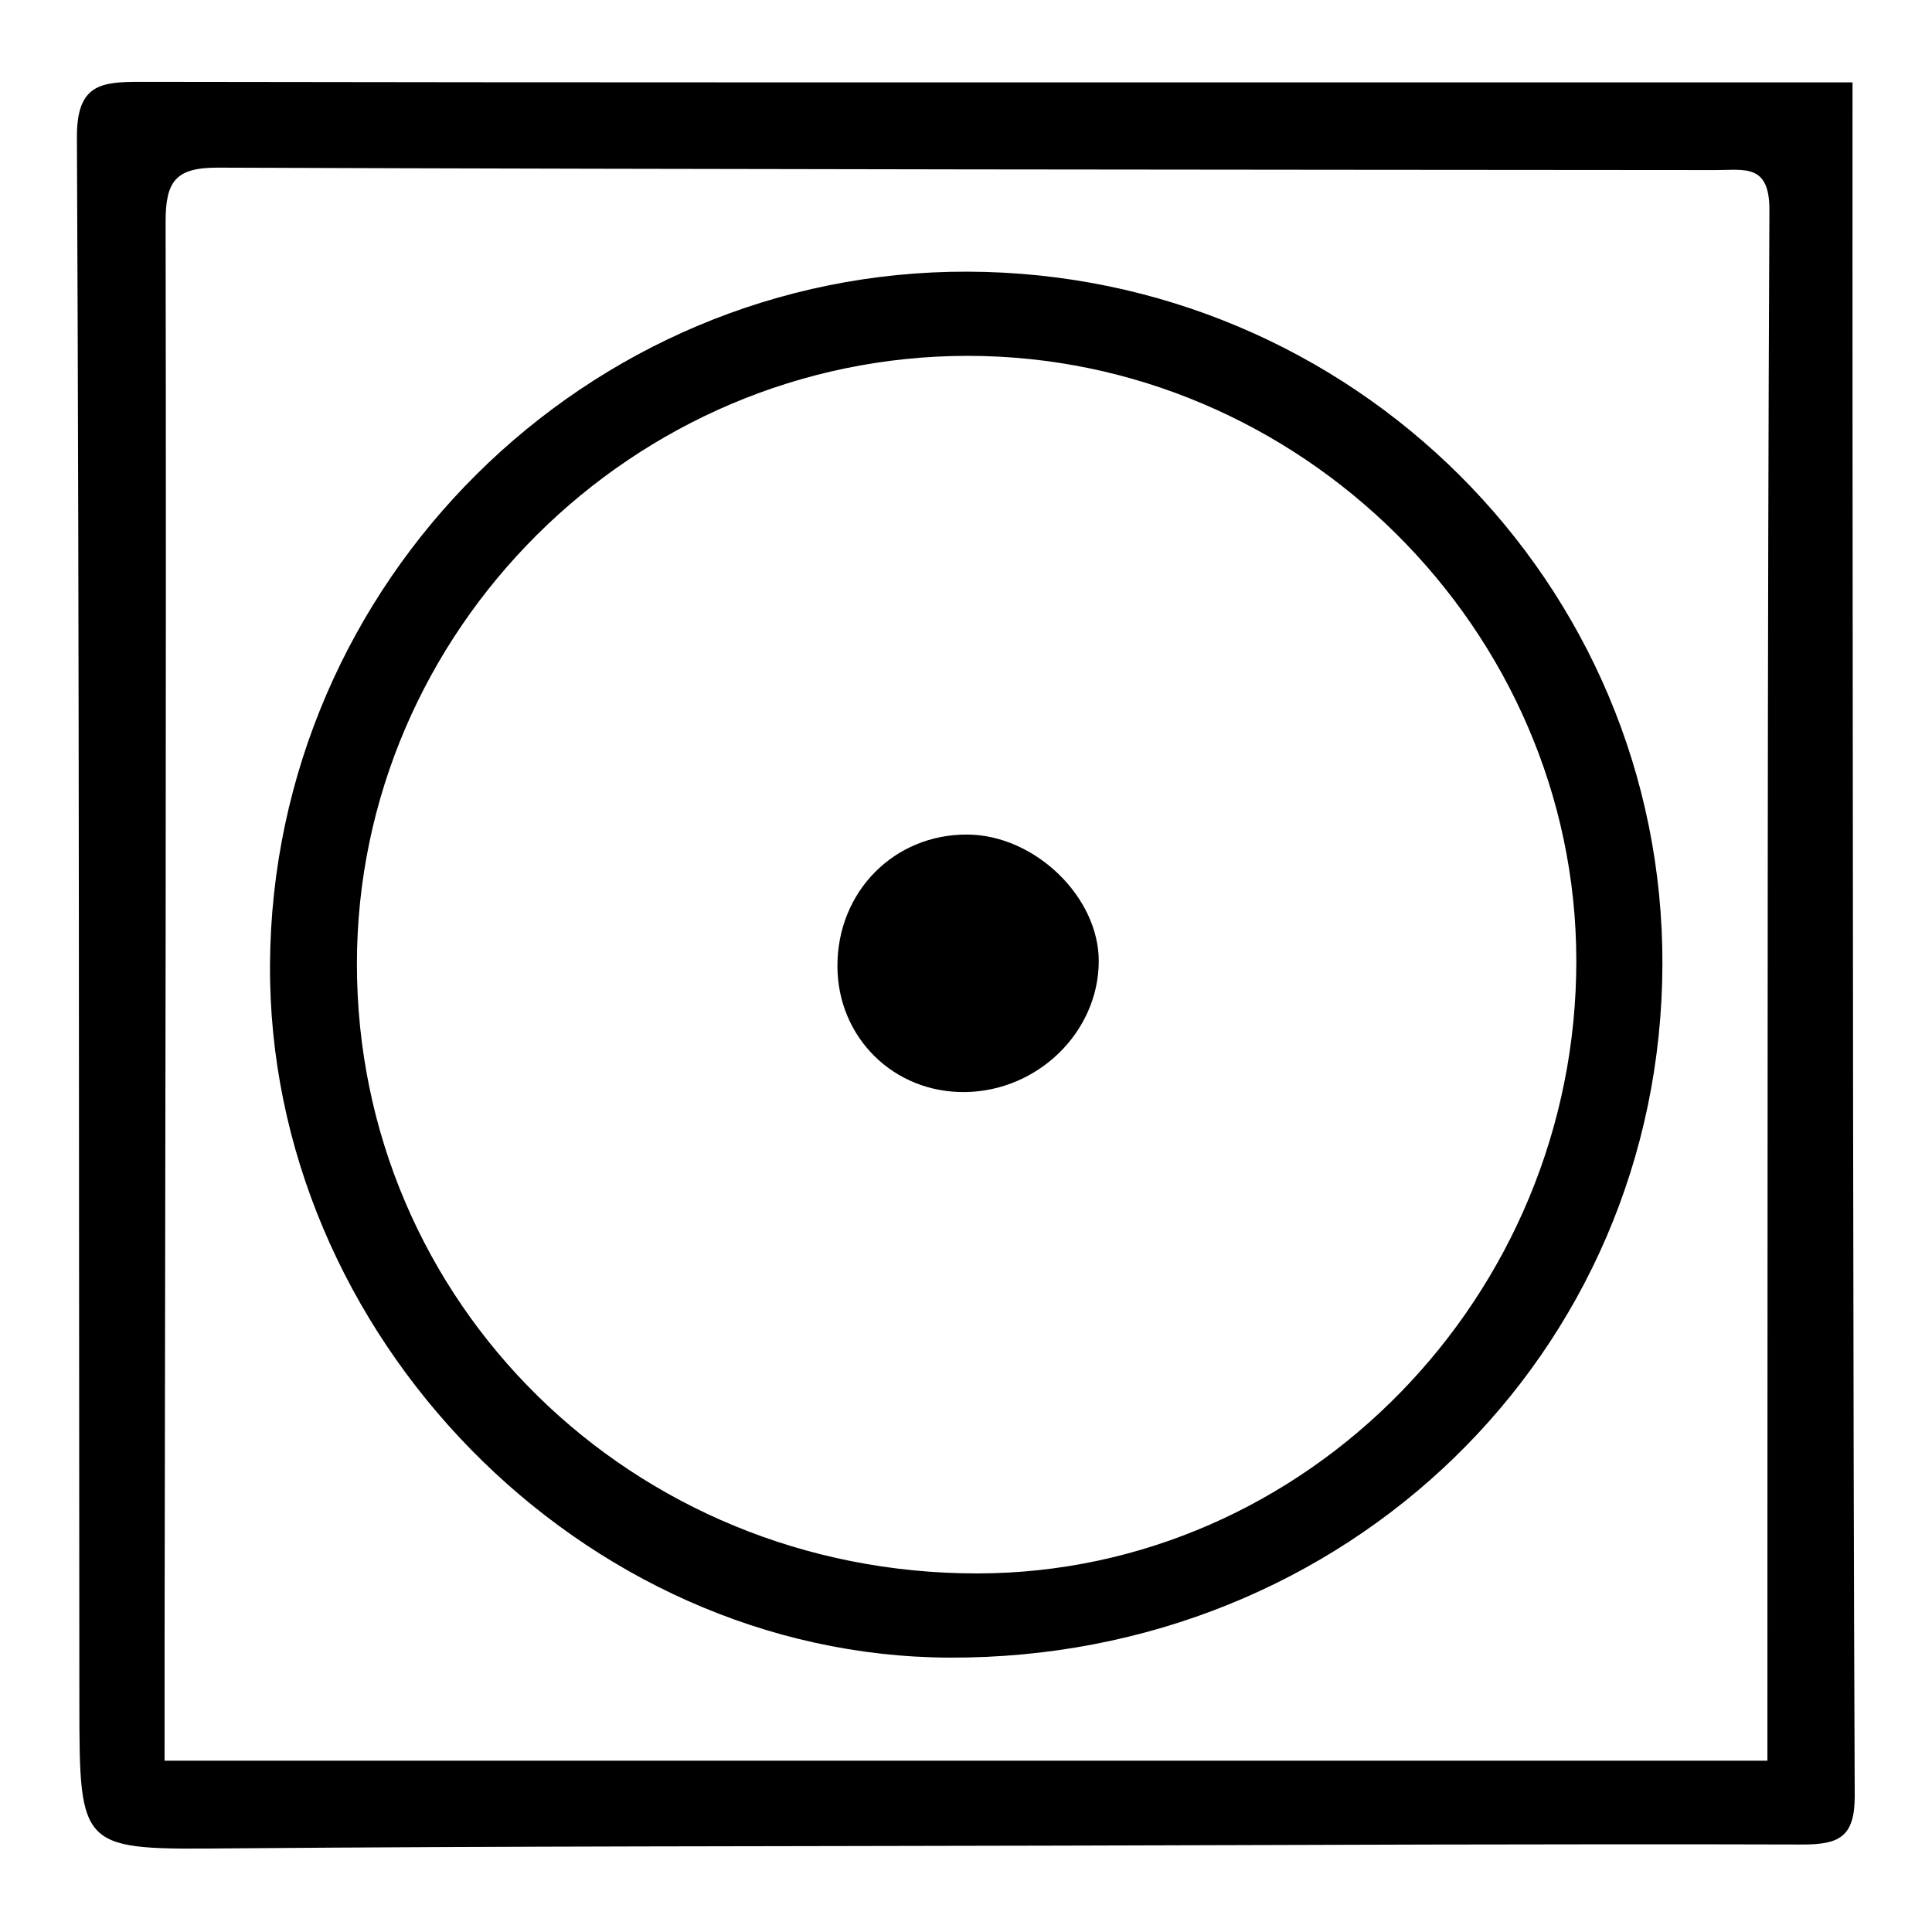 <?xml version="1.0" encoding="utf-8"?>
<!-- Generator: Adobe Illustrator 27.3.1, SVG Export Plug-In . SVG Version: 6.00 Build 0)  -->
<svg version="1.1" id="Livello_1" xmlns="http://www.w3.org/2000/svg" xmlns:xlink="http://www.w3.org/1999/xlink" x="0px" y="0px"
	 viewBox="0 0 2000 2000" style="enable-background:new 0 0 2000 2000;" xml:space="preserve">
<path d="M1917.72,85.27c0,126.2-0.09,243.6,0.02,361c0.43,470.86,0.38,941.72,2.26,1412.57c0.17,43.26-16.54,50.7-54.78,50.59
	c-255.51-0.73-511.03,0.47-766.55,1.14c-286.4,0.75-572.82,0.5-859.21,2.85c-156.85,1.29-157.15,3.3-157.3-150.23
	c-0.54-540.32,0.03-1080.65-2.54-1620.96c-0.26-55.44,24.99-57.58,66.85-57.51c462.73,0.82,925.46,0.54,1388.19,0.56
	C1660.08,85.27,1785.5,85.27,1917.72,85.27z M170.35,1822.64c558,0,1104.87,0,1659.27,0c0-76.14-0.04-148.89,0.01-221.64
	c0.3-461.14-0.12-922.28,2.06-1383.42c0.23-48.26-25.69-41.51-55.18-41.53c-516.89-0.41-1033.78-0.61-1550.67-2.51
	c-44.12-0.16-54.49,13.95-54.41,56.64c0.86,492.07-0.39,984.14-1.06,1476.21C170.31,1742.75,170.35,1779.09,170.35,1822.64z"/>
<path d="M1001.76,281.23c398.42,1.19,720.41,322.39,719.17,717.38c-1.27,402.5-326.85,718.89-738.18,717.35
	c-380.38-1.43-705.83-333.73-703.24-718.05C282.18,602.31,606.94,280.05,1001.76,281.23z M1631.8,993.89
	c-0.55-341.99-286.04-625.49-629.92-625.51c-346.42-0.02-632.3,284.43-632.41,629.28c-0.12,351.23,284.82,631.31,642.1,631.14
	C1351.99,1628.63,1632.36,1341.63,1631.8,993.89z"/>
<path d="M999.22,1130.5c-73.91,1.02-132.17-56.37-132.32-130.32c-0.16-77.1,58.62-136.65,134.47-136.26
	c69.99,0.37,136.54,64.79,136.06,131.72C1136.91,1068.49,1074.42,1129.47,999.22,1130.5z"/>
</svg>
